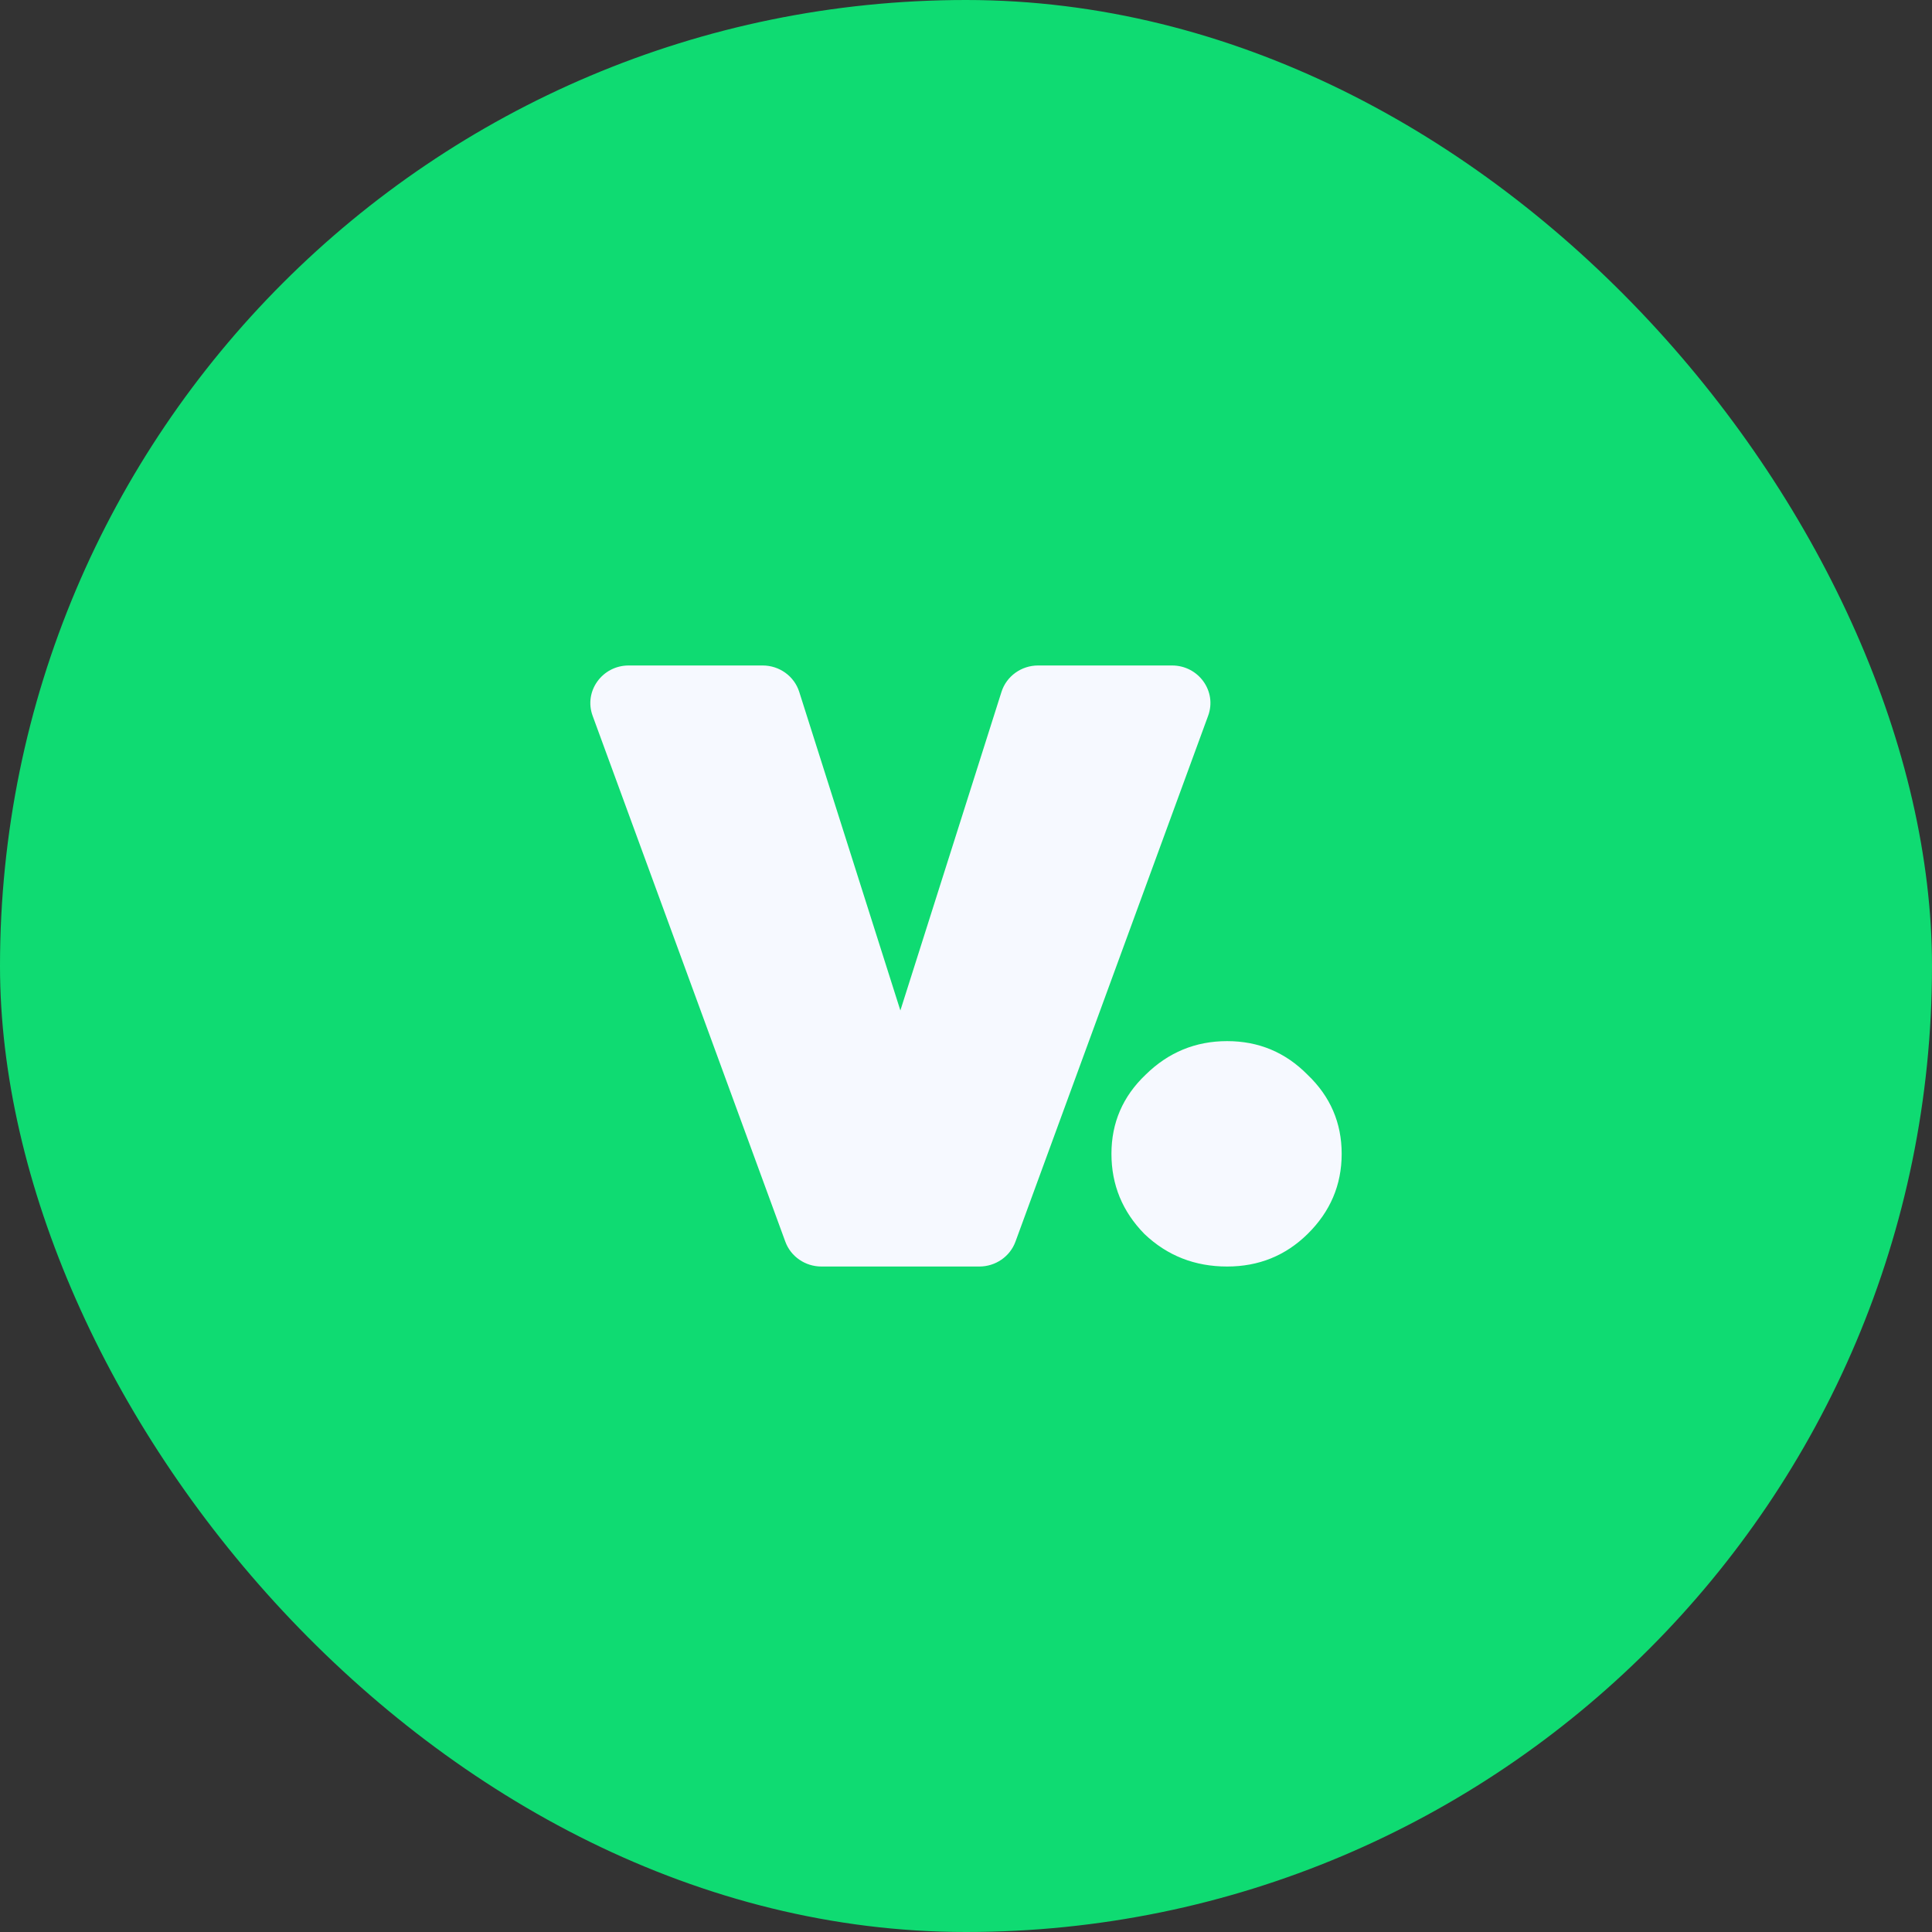 <?xml version="1.0" encoding="UTF-8"?>
<svg xmlns="http://www.w3.org/2000/svg" width="60" height="60" viewBox="0 0 60 60" fill="none">
  <rect x="0" y="0" width="60" height="60" fill="#333333" stroke="none"/>
  <rect width="60" height="60" rx="30" fill="#0FDB72"></rect>
  <path d="M23.684 20.667C24.206 20.667 24.666 20.999 24.821 21.487L27.962 31.381L31.102 21.487C31.257 20.999 31.719 20.667 32.24 20.667H36.398C37.223 20.667 37.799 21.468 37.52 22.228L31.536 38.561C31.366 39.024 30.917 39.333 30.414 39.333H25.51C25.008 39.333 24.558 39.024 24.389 38.561L18.404 22.228C18.126 21.468 18.702 20.667 19.526 20.667H23.684ZM38.109 32.333C39.09 32.333 39.922 32.682 40.607 33.377C41.313 34.05 41.667 34.869 41.667 35.833C41.667 36.798 41.314 37.628 40.607 38.324C39.922 38.997 39.09 39.333 38.109 39.333C37.106 39.333 36.25 38.997 35.543 38.324C34.859 37.628 34.517 36.798 34.517 35.833C34.517 34.869 34.87 34.05 35.577 33.377C36.284 32.681 37.129 32.333 38.109 32.333Z" fill="#F6F9FF"></path>
</svg>
